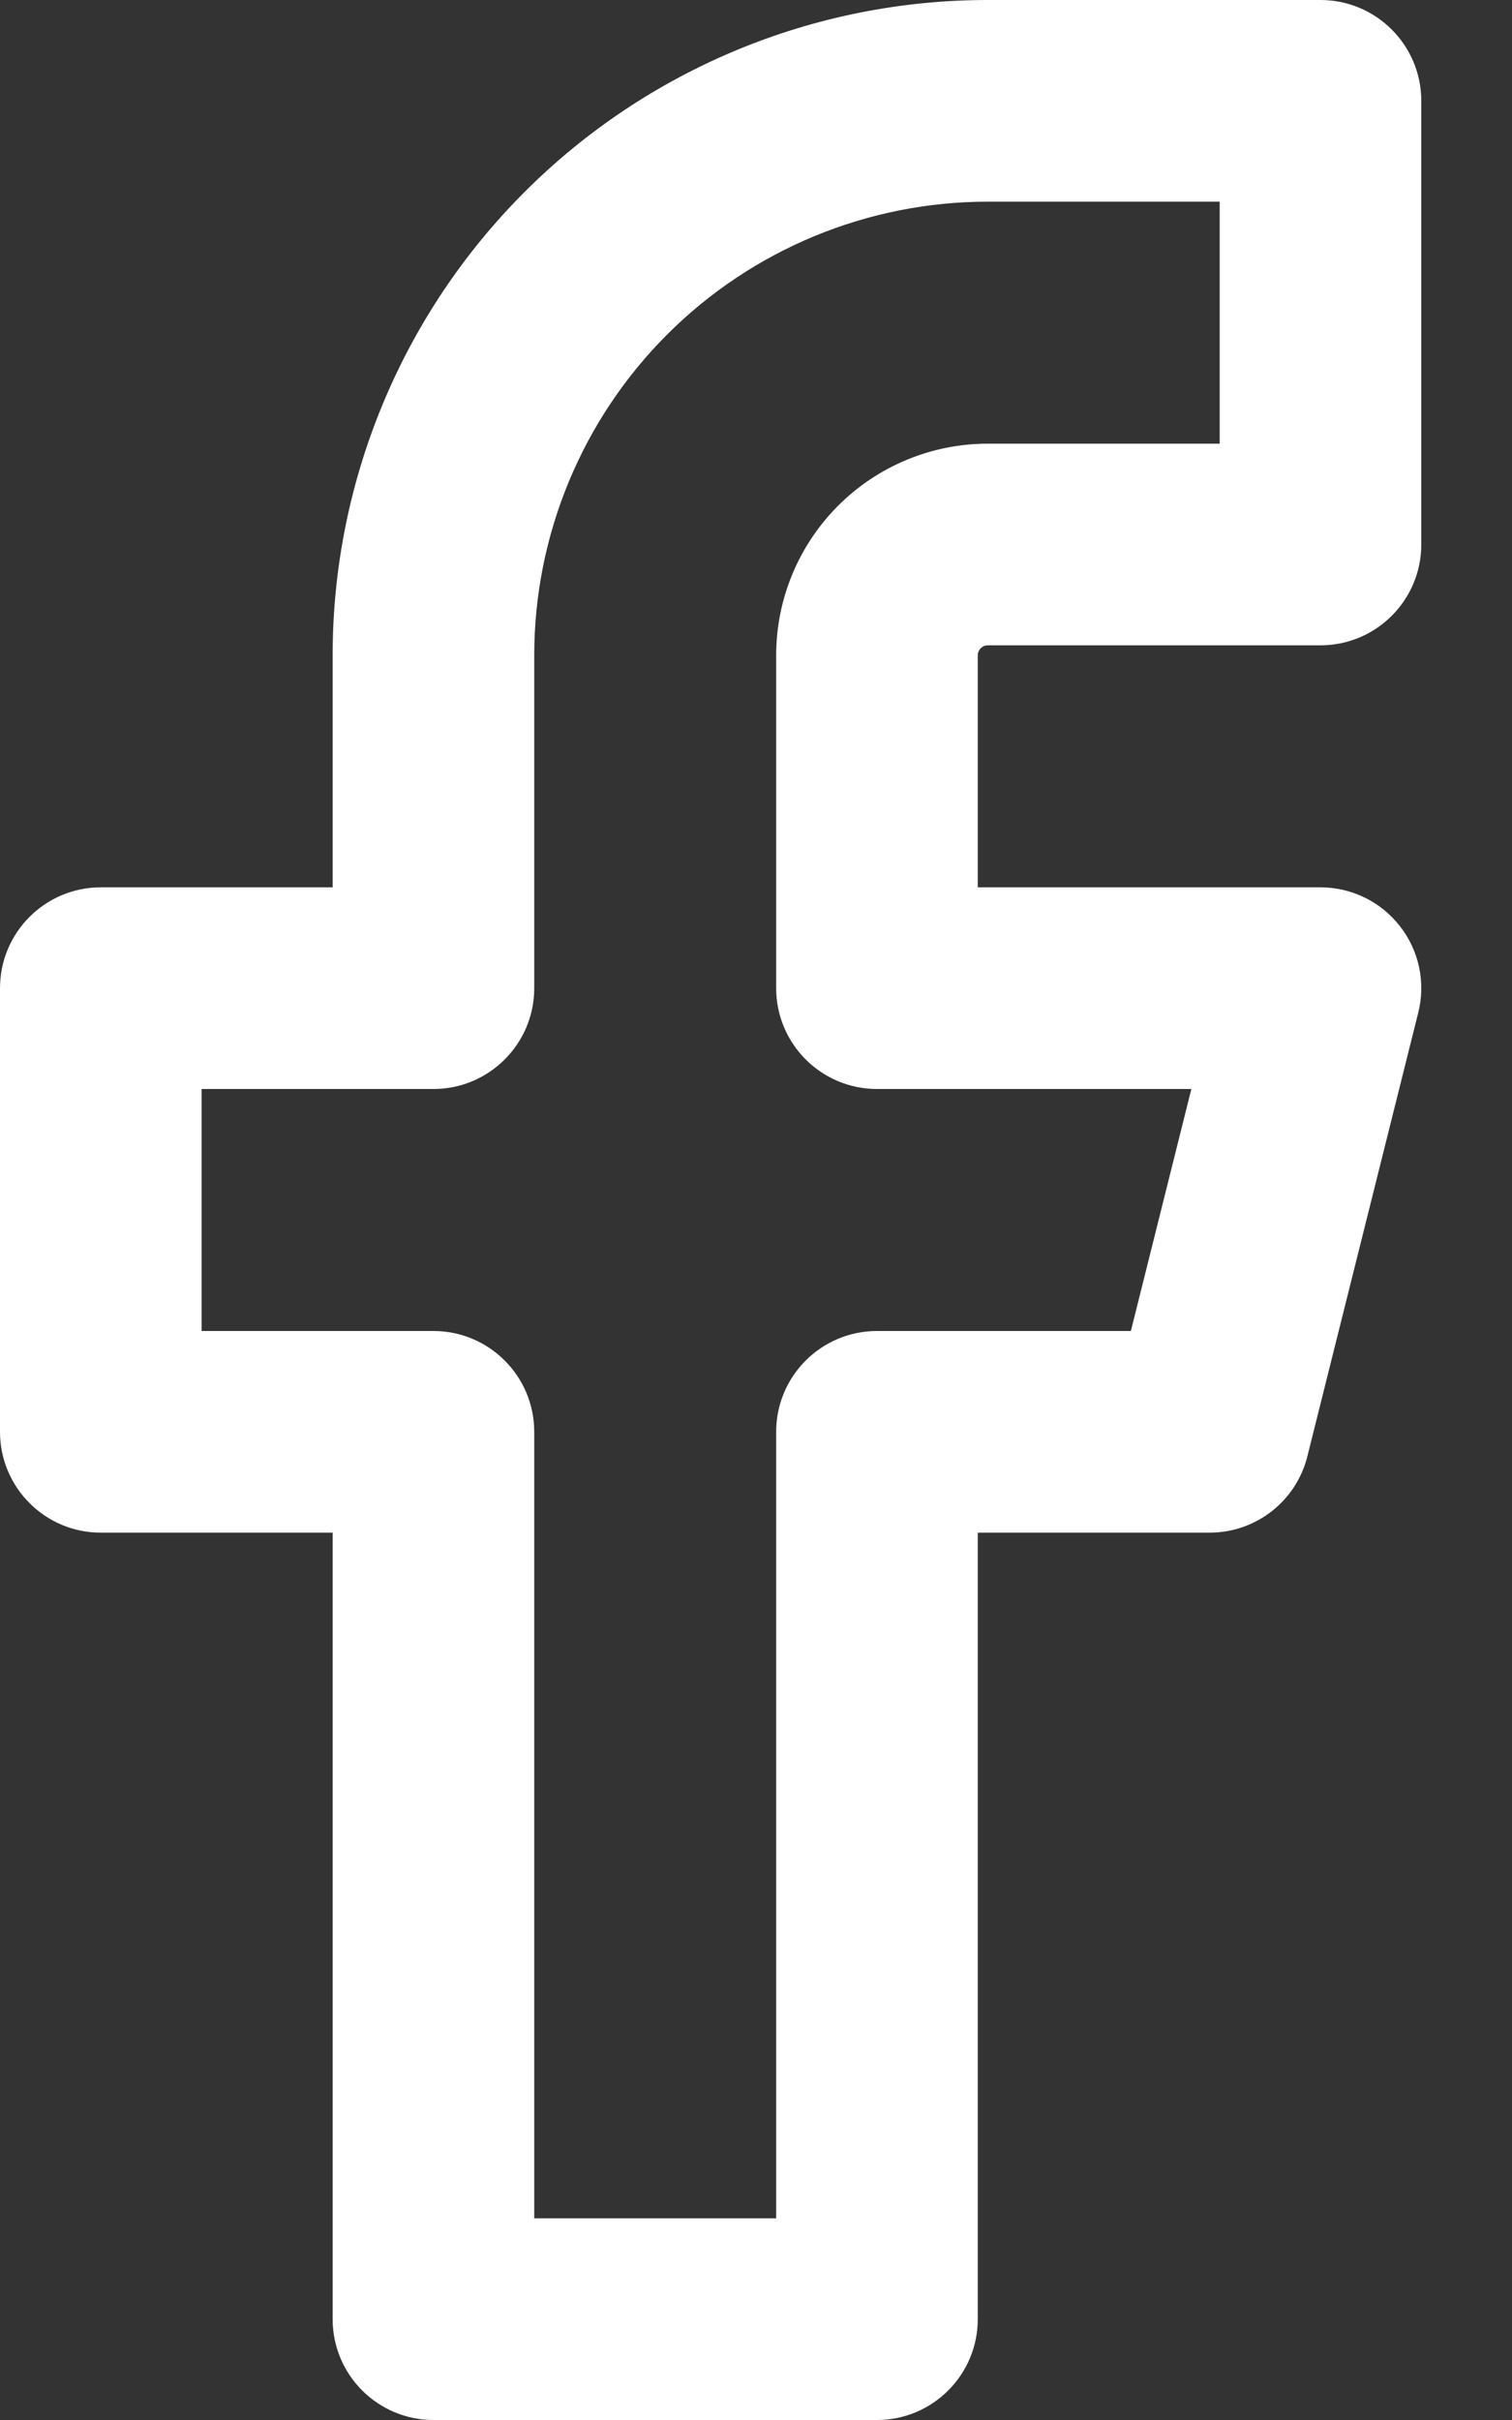 <svg width="15" height="24" viewBox="0 0 15 24" fill="none" xmlns="http://www.w3.org/2000/svg">
<rect x="0" y="0" width="15" height="24" fill="#333333" stroke="none"/>
<path fill-rule="evenodd" clip-rule="evenodd" d="M5.204 1.904C6.423 0.685 8.076 0 9.8 0H13.1C13.652 0 14.1 0.448 14.1 1V5.4C14.1 5.952 13.652 6.4 13.1 6.4H9.8C9.773 6.4 9.748 6.411 9.729 6.429C9.711 6.448 9.7 6.473 9.7 6.5V8.8H13.1C13.408 8.8 13.699 8.942 13.888 9.185C14.078 9.427 14.145 9.744 14.07 10.043L12.97 14.443C12.859 14.888 12.459 15.2 12 15.2H9.7V23C9.7 23.552 9.252 24 8.7 24H4.3C3.748 24 3.3 23.552 3.3 23V15.2H1C0.448 15.2 0 14.752 0 14.2V9.8C0 9.248 0.448 8.8 1 8.8H3.3V6.5C3.3 4.776 3.985 3.123 5.204 1.904ZM9.8 2C8.607 2 7.462 2.474 6.618 3.318C5.774 4.162 5.3 5.307 5.3 6.5V9.8C5.3 10.352 4.852 10.8 4.3 10.8H2V13.2H4.3C4.852 13.2 5.3 13.648 5.3 14.2V22H7.7V14.2C7.7 13.648 8.148 13.2 8.7 13.2H11.219L11.819 10.8H8.7C8.148 10.8 7.7 10.352 7.7 9.8V6.5C7.7 5.943 7.921 5.409 8.315 5.015C8.709 4.621 9.243 4.4 9.8 4.4H12.1V2H9.8Z" fill="white"/>
</svg>
